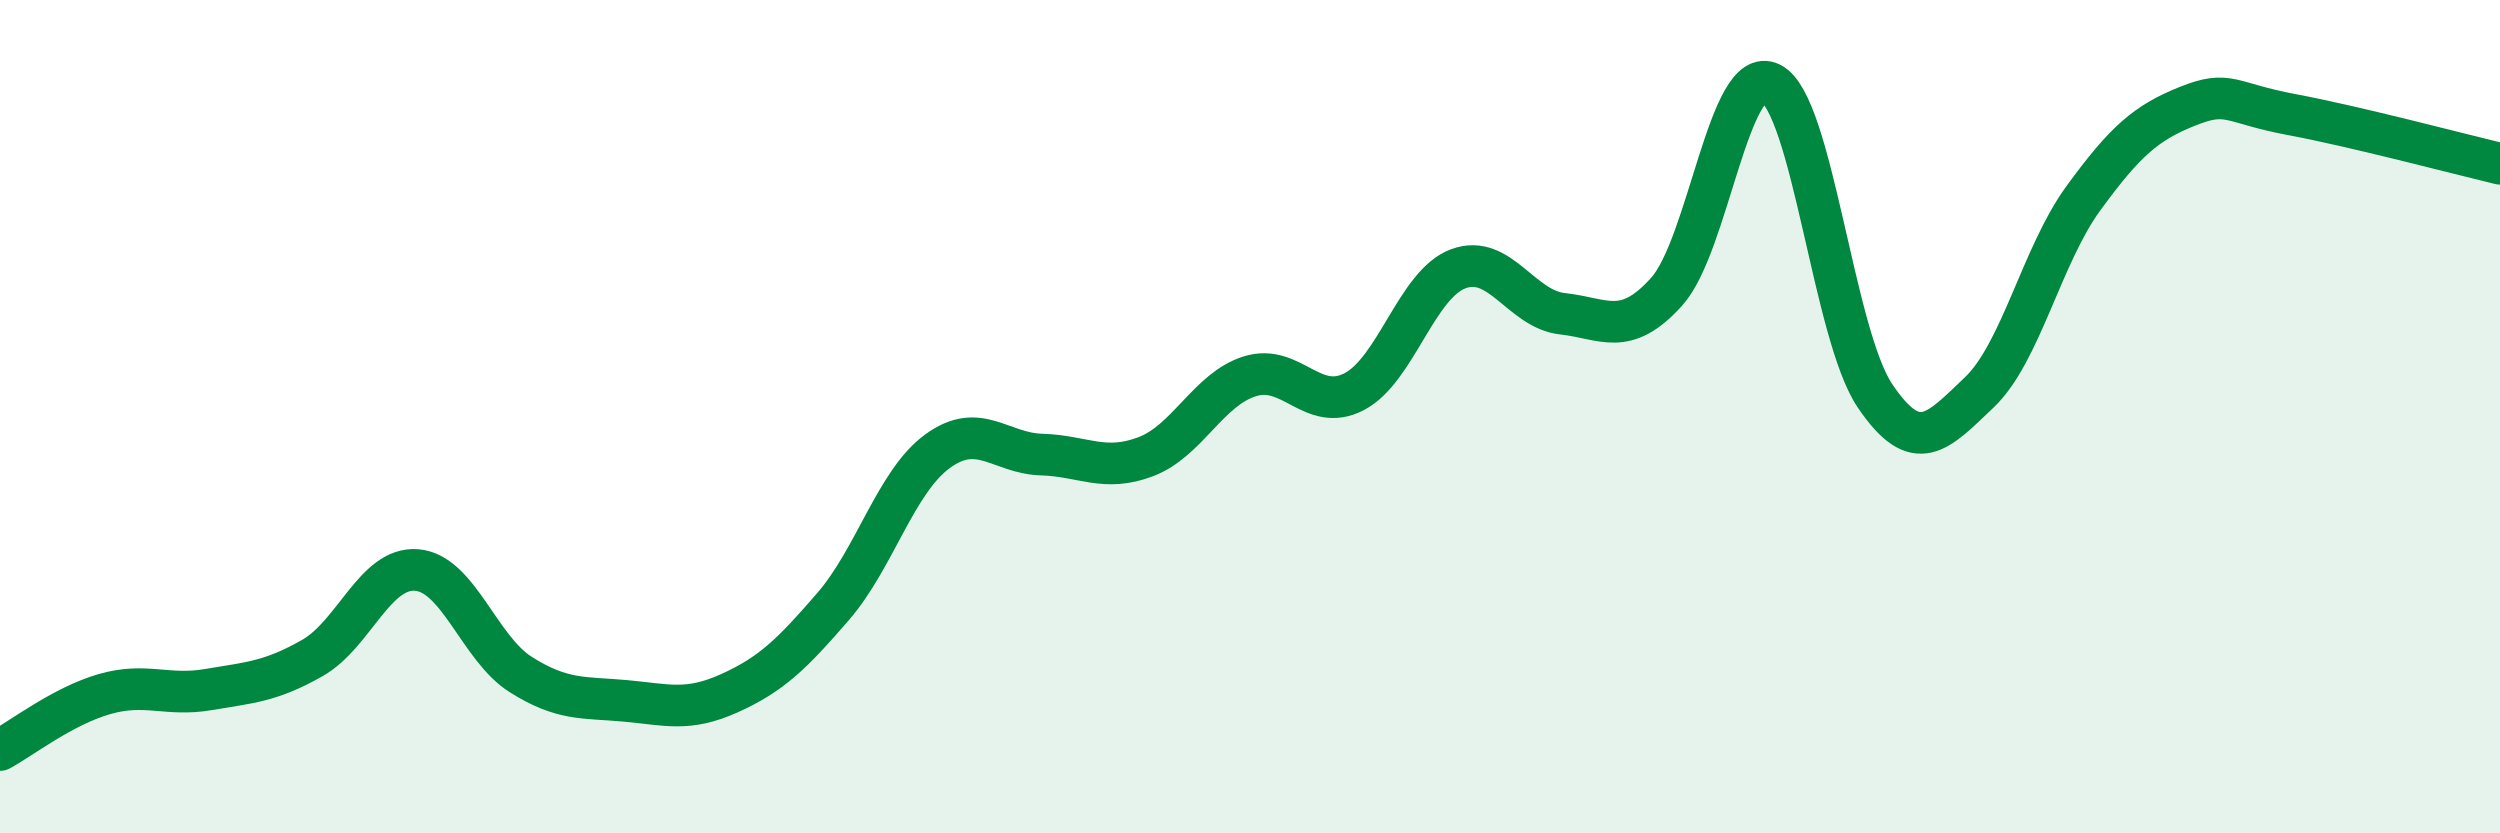 
    <svg width="60" height="20" viewBox="0 0 60 20" xmlns="http://www.w3.org/2000/svg">
      <path
        d="M 0,18 C 0.5,17.73 1.5,16.95 2.5,16.66 C 3.5,16.37 4,16.72 5,16.55 C 6,16.38 6.5,16.36 7.5,15.79 C 8.5,15.22 9,13.6 10,13.68 C 11,13.76 11.5,15.56 12.5,16.19 C 13.5,16.82 14,16.73 15,16.82 C 16,16.91 16.5,17.09 17.5,16.64 C 18.5,16.19 19,15.71 20,14.55 C 21,13.39 21.5,11.56 22.5,10.83 C 23.5,10.1 24,10.88 25,10.91 C 26,10.94 26.5,11.34 27.5,10.96 C 28.5,10.58 29,9.34 30,9.03 C 31,8.72 31.5,9.92 32.5,9.4 C 33.5,8.88 34,6.82 35,6.45 C 36,6.08 36.5,7.42 37.5,7.53 C 38.5,7.64 39,8.11 40,7 C 41,5.89 41.5,1.5 42.5,2 C 43.5,2.5 44,8.02 45,9.5 C 46,10.98 46.5,10.37 47.5,9.42 C 48.5,8.47 49,6.13 50,4.76 C 51,3.39 51.5,2.95 52.5,2.55 C 53.5,2.15 53.5,2.47 55,2.75 C 56.5,3.03 59,3.69 60,3.93L60 20L0 20Z"
        fill="#008740"
        opacity="0.1"
        stroke-linecap="round"
        stroke-linejoin="round"
      />
      <path
        d="M 0,18 C 0.5,17.73 1.5,16.95 2.5,16.66 C 3.5,16.37 4,16.72 5,16.55 C 6,16.38 6.5,16.36 7.5,15.79 C 8.5,15.22 9,13.6 10,13.68 C 11,13.76 11.5,15.56 12.5,16.19 C 13.5,16.82 14,16.73 15,16.82 C 16,16.91 16.5,17.09 17.5,16.64 C 18.5,16.19 19,15.71 20,14.55 C 21,13.39 21.5,11.56 22.5,10.83 C 23.5,10.1 24,10.88 25,10.91 C 26,10.94 26.5,11.34 27.5,10.96 C 28.5,10.58 29,9.34 30,9.03 C 31,8.72 31.5,9.92 32.5,9.4 C 33.5,8.88 34,6.82 35,6.45 C 36,6.08 36.5,7.42 37.5,7.53 C 38.5,7.64 39,8.11 40,7 C 41,5.89 41.5,1.5 42.5,2 C 43.5,2.5 44,8.02 45,9.5 C 46,10.98 46.5,10.37 47.5,9.42 C 48.5,8.47 49,6.13 50,4.76 C 51,3.39 51.5,2.95 52.5,2.55 C 53.5,2.15 53.5,2.47 55,2.75 C 56.5,3.03 59,3.69 60,3.93"
        stroke="#008740"
        stroke-width="1"
        fill="none"
        stroke-linecap="round"
        stroke-linejoin="round"
      />
    </svg>
  